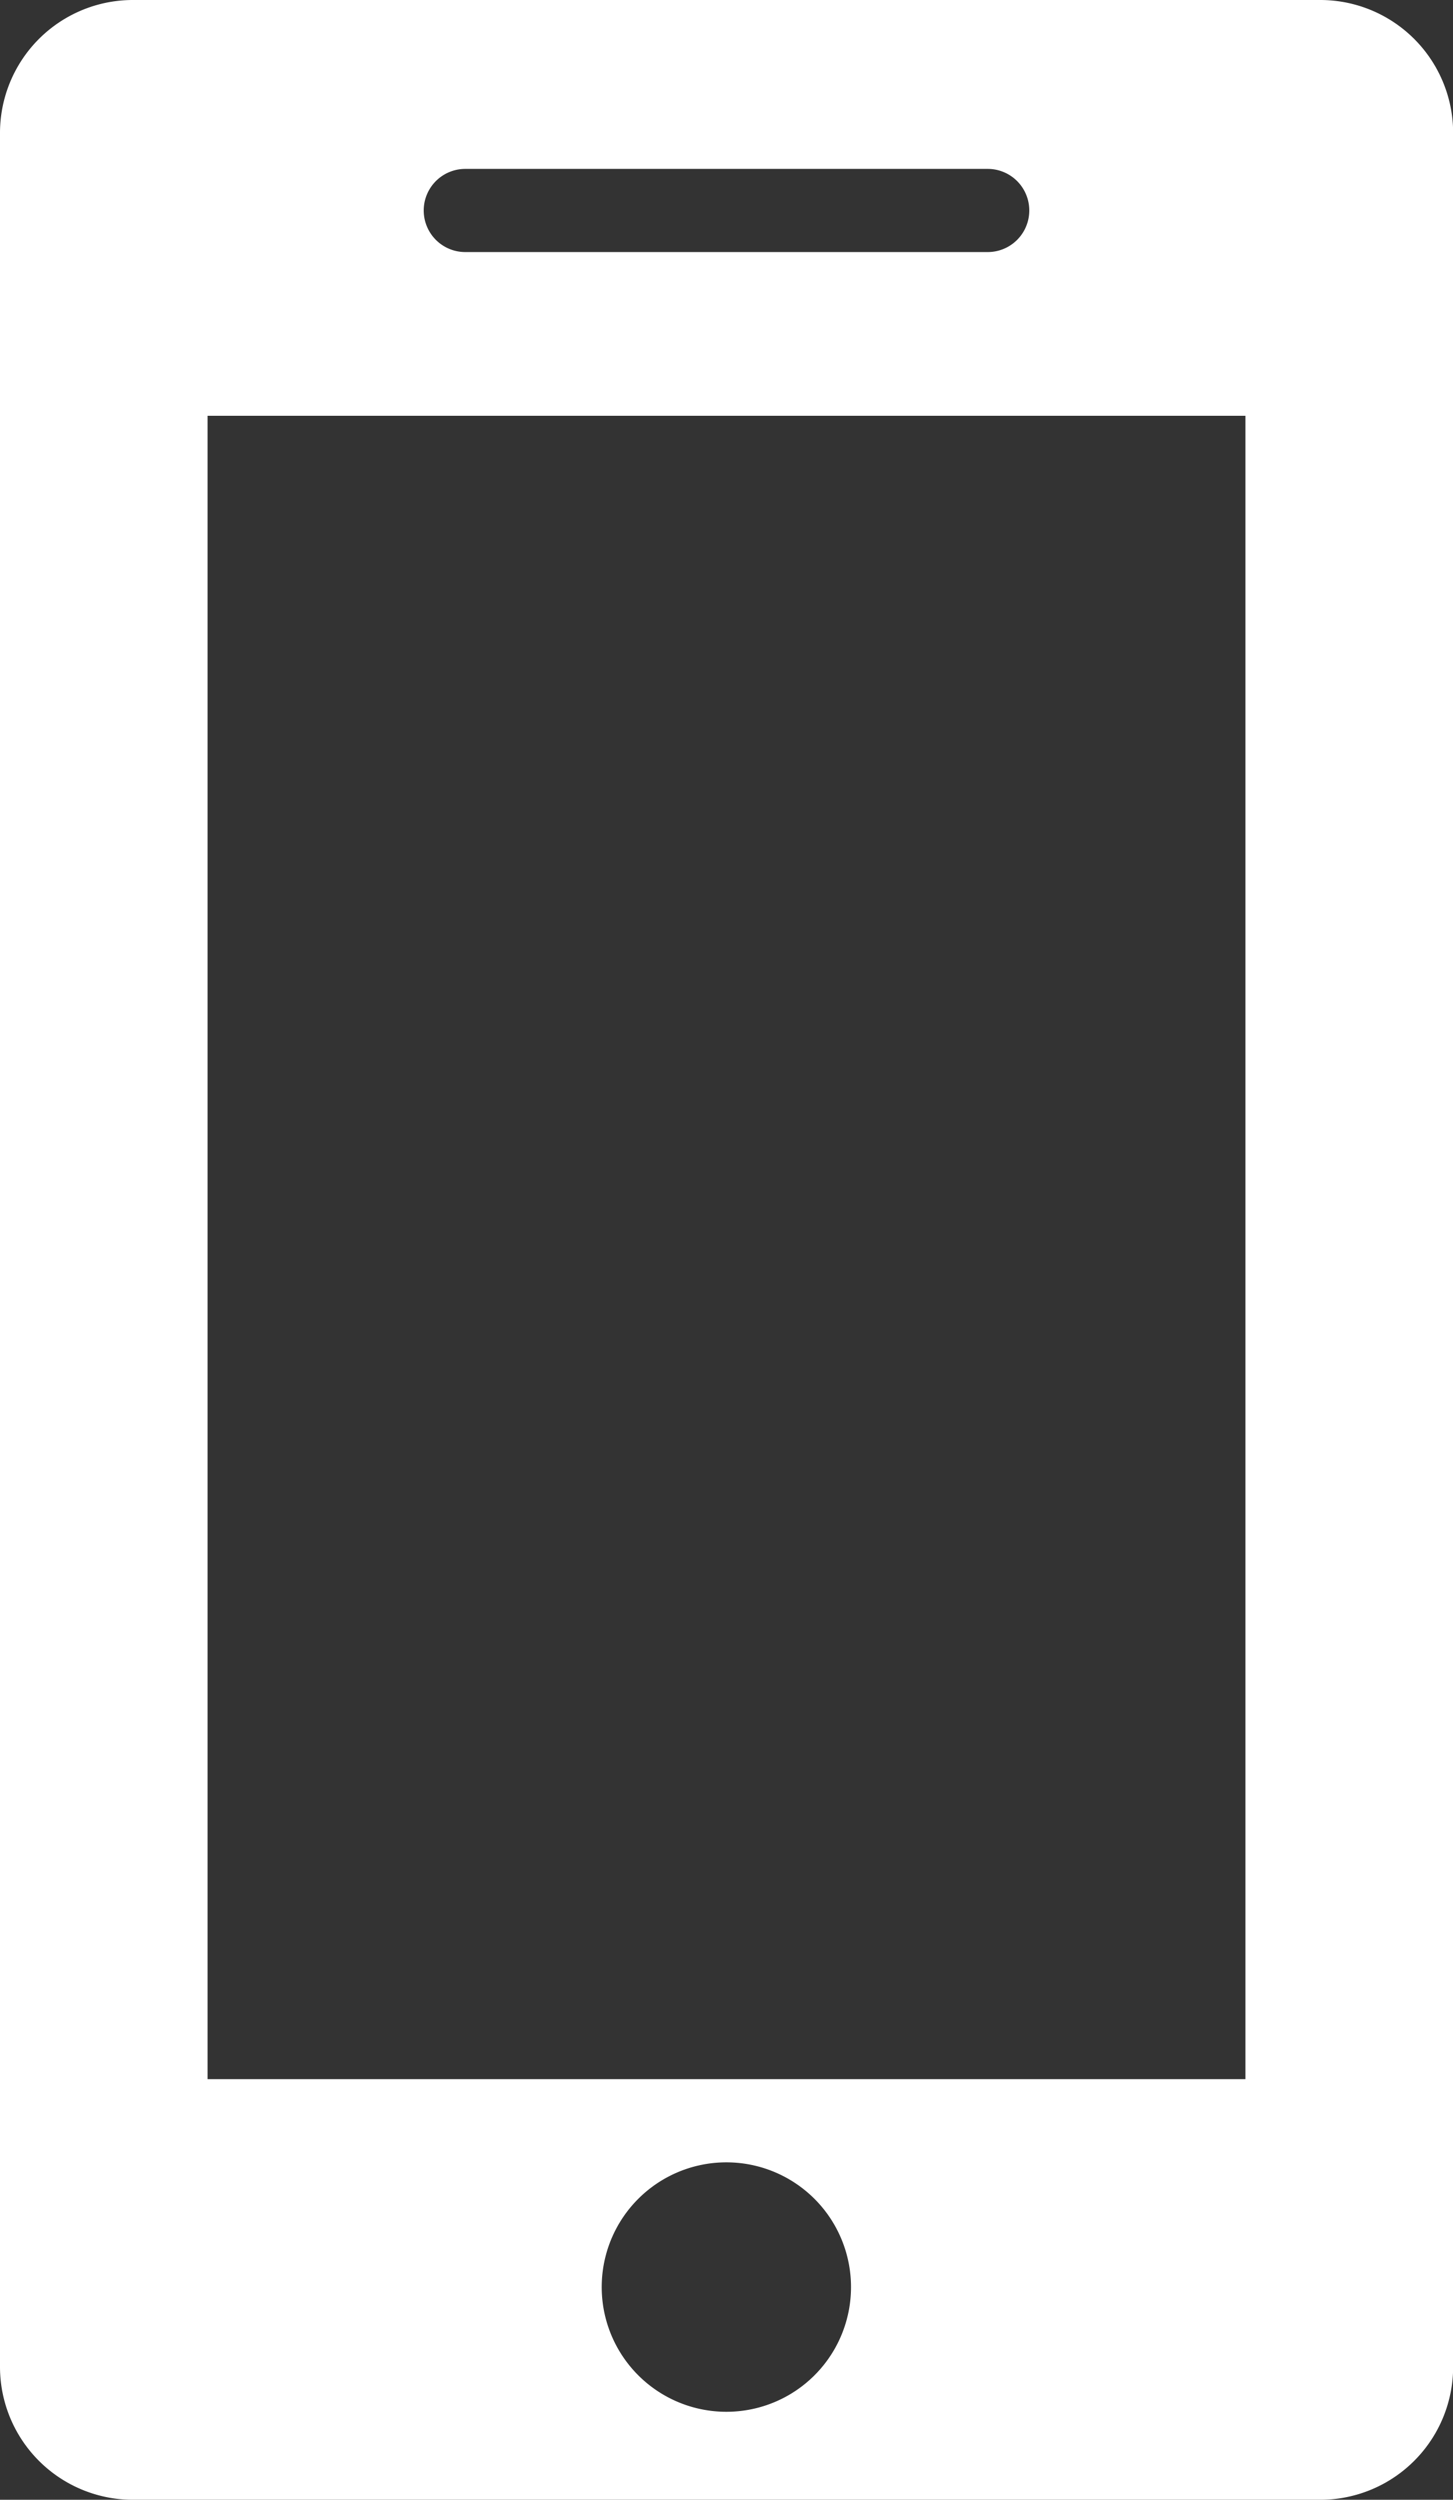 <svg id="グループ_7685" data-name="グループ 7685" xmlns="http://www.w3.org/2000/svg" xmlns:xlink="http://www.w3.org/1999/xlink" width="21.098" height="36.277" viewBox="0 0 21.098 36.277">
  <rect x="0" y="0" width="21.098" height="36.277" fill="#333333" stroke="none"/>
  <defs>
    <clipPath id="clip-path">
      <rect id="長方形_3030" data-name="長方形 3030" width="21.098" height="36.277" fill="#fff"/>
    </clipPath>
  </defs>
  <g id="グループ_7684" data-name="グループ 7684" clip-path="url(#clip-path)">
    <path id="パス_42492" data-name="パス 42492" d="M19.169,0H1.929A1.93,1.93,0,0,0,0,1.931V34.346a1.93,1.93,0,0,0,1.929,1.931h17.24A1.93,1.93,0,0,0,21.1,34.346V1.931A1.93,1.93,0,0,0,19.169,0M6.756,2.451h7.586a.6.6,0,0,1,0,1.207H6.756a.6.6,0,0,1,0-1.207M10.549,35a1.81,1.81,0,1,1,1.808-1.81A1.809,1.809,0,0,1,10.549,35m7.535-4.827H3.014V6.034h15.07Z" fill="#fff"/>
  </g>
</svg>
